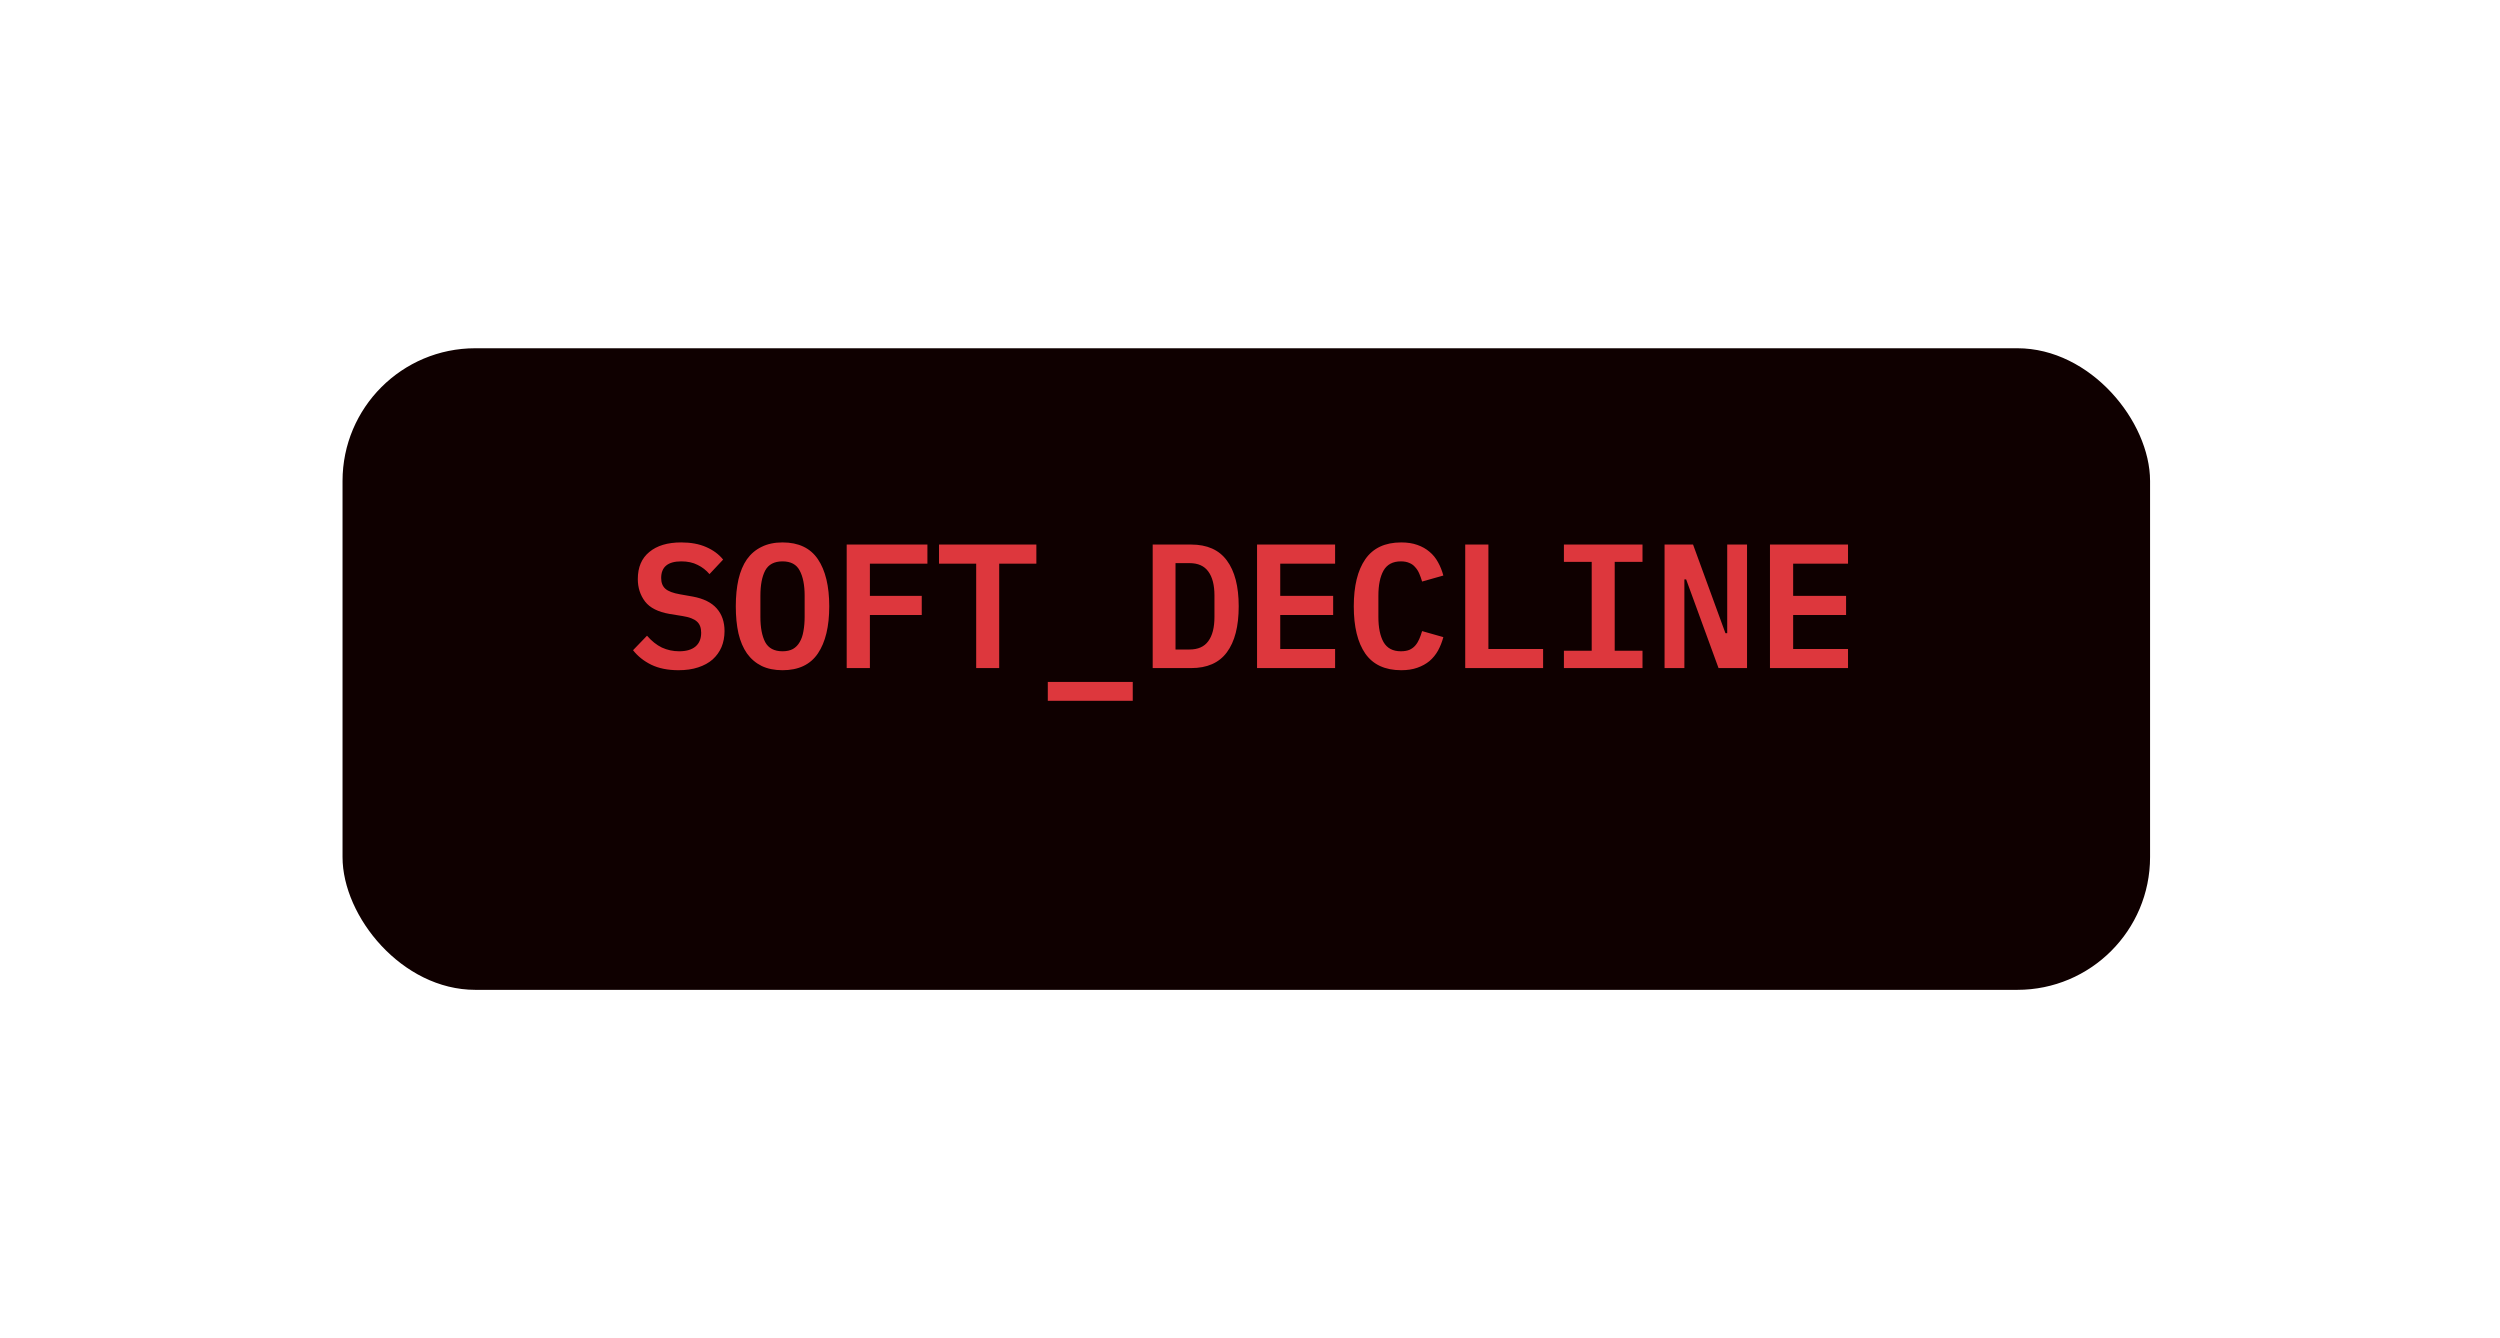 <svg width="226" height="121" viewBox="0 0 226 121" fill="none" xmlns="http://www.w3.org/2000/svg">
<g filter="url(#filter0_d_173_4142)">
<rect x="30.965" y="25.895" width="163.401" height="58" rx="12" fill="#0F0000"/>
</g>
<path d="M61.338 60.587C60.378 60.587 59.557 60.422 58.874 60.092C58.202 59.761 57.653 59.324 57.226 58.779L58.49 57.468C58.906 57.947 59.354 58.305 59.834 58.539C60.325 58.764 60.847 58.876 61.402 58.876C62.042 58.876 62.533 58.731 62.874 58.444C63.215 58.156 63.386 57.739 63.386 57.196C63.386 56.748 63.258 56.411 63.002 56.188C62.746 55.953 62.314 55.788 61.706 55.691L60.522 55.499C59.487 55.318 58.751 54.945 58.314 54.38C57.877 53.803 57.658 53.126 57.658 52.347C57.658 51.281 58.005 50.465 58.698 49.9C59.391 49.324 60.351 49.035 61.578 49.035C62.453 49.035 63.205 49.174 63.834 49.452C64.474 49.729 64.986 50.108 65.37 50.587L64.138 51.9C63.839 51.547 63.482 51.27 63.066 51.068C62.65 50.854 62.159 50.748 61.594 50.748C60.378 50.748 59.77 51.249 59.77 52.252C59.77 52.678 59.898 53.004 60.154 53.227C60.41 53.452 60.847 53.617 61.466 53.724L62.634 53.931C63.605 54.113 64.325 54.47 64.794 55.004C65.263 55.537 65.498 56.219 65.498 57.051C65.498 57.574 65.407 58.054 65.226 58.492C65.045 58.918 64.778 59.291 64.426 59.611C64.074 59.921 63.637 60.161 63.114 60.331C62.602 60.502 62.01 60.587 61.338 60.587ZM70.74 60.587C70.014 60.587 69.385 60.459 68.852 60.203C68.318 59.937 67.876 59.558 67.524 59.068C67.182 58.577 66.926 57.974 66.756 57.26C66.596 56.545 66.516 55.729 66.516 54.812C66.516 53.905 66.596 53.094 66.756 52.38C66.926 51.654 67.182 51.046 67.524 50.556C67.876 50.065 68.318 49.691 68.852 49.435C69.385 49.169 70.014 49.035 70.74 49.035C72.19 49.035 73.257 49.542 73.94 50.556C74.622 51.569 74.964 52.987 74.964 54.812C74.964 56.636 74.622 58.054 73.94 59.068C73.257 60.081 72.19 60.587 70.74 60.587ZM70.74 58.876C71.113 58.876 71.428 58.806 71.684 58.667C71.94 58.518 72.142 58.31 72.292 58.044C72.452 57.777 72.564 57.452 72.628 57.068C72.702 56.673 72.74 56.236 72.74 55.755V53.852C72.74 52.892 72.59 52.134 72.292 51.58C72.004 51.025 71.486 50.748 70.74 50.748C69.993 50.748 69.47 51.025 69.172 51.58C68.884 52.134 68.74 52.892 68.74 53.852V55.772C68.74 56.731 68.884 57.489 69.172 58.044C69.47 58.598 69.993 58.876 70.74 58.876ZM76.541 60.395V49.227H83.838V50.956H78.638V53.867H83.326V55.596H78.638V60.395H76.541ZM90.327 50.956V60.395H88.247V50.956H84.887V49.227H93.687V50.956H90.327ZM94.721 63.355V61.644H102.401V63.355H94.721ZM104.203 49.227H107.675C109.125 49.227 110.203 49.708 110.907 50.667C111.621 51.627 111.979 53.009 111.979 54.812C111.979 56.625 111.621 58.011 110.907 58.971C110.203 59.921 109.125 60.395 107.675 60.395H104.203V49.227ZM107.531 58.715C108.299 58.715 108.864 58.465 109.227 57.964C109.6 57.462 109.787 56.731 109.787 55.772V53.836C109.787 52.886 109.6 52.161 109.227 51.66C108.864 51.158 108.299 50.907 107.531 50.907H106.267V58.715H107.531ZM113.637 60.395V49.227H120.693V50.956H115.733V53.867H120.517V55.596H115.733V58.667H120.693V60.395H113.637ZM126.67 60.587C125.209 60.587 124.126 60.086 123.422 59.084C122.729 58.081 122.382 56.657 122.382 54.812C122.382 52.977 122.729 51.558 123.422 50.556C124.126 49.542 125.209 49.035 126.67 49.035C127.225 49.035 127.71 49.11 128.126 49.26C128.553 49.409 128.921 49.617 129.23 49.883C129.54 50.139 129.796 50.454 129.998 50.828C130.201 51.19 130.361 51.59 130.478 52.028L128.558 52.572C128.484 52.316 128.398 52.075 128.302 51.852C128.206 51.627 128.084 51.435 127.934 51.276C127.796 51.105 127.62 50.977 127.406 50.892C127.193 50.795 126.937 50.748 126.638 50.748C125.913 50.748 125.39 51.025 125.07 51.58C124.761 52.134 124.606 52.892 124.606 53.852V55.772C124.606 56.731 124.761 57.489 125.07 58.044C125.39 58.598 125.913 58.876 126.638 58.876C126.937 58.876 127.193 58.833 127.406 58.748C127.62 58.651 127.796 58.523 127.934 58.364C128.084 58.193 128.206 57.995 128.302 57.772C128.398 57.547 128.484 57.307 128.558 57.051L130.478 57.596C130.361 58.033 130.201 58.438 129.998 58.812C129.796 59.174 129.54 59.489 129.23 59.755C128.921 60.011 128.553 60.214 128.126 60.364C127.71 60.513 127.225 60.587 126.67 60.587ZM132.456 60.395V49.227H134.552V58.667H139.496V60.395H132.456ZM141.378 60.395V58.828H143.89V50.795H141.378V49.227H148.482V50.795H145.97V58.828H148.482V60.395H141.378ZM152.428 52.38H152.268V60.395H150.476V49.227H153.052L155.98 57.243H156.14V49.227H157.932V60.395H155.356L152.428 52.38ZM160.005 60.395V49.227H167.061V50.956H162.101V53.867H166.885V55.596H162.101V58.667H167.061V60.395H160.005Z" fill="#DD373D"/>
<defs>
<filter id="filter0_d_173_4142" x="0.286" y="0.804" width="224.76" height="119.358" filterUnits="userSpaceOnUse" color-interpolation-filters="sRGB">
<feFlood flood-opacity="0" result="BackgroundImageFix"/>
<feColorMatrix in="SourceAlpha" type="matrix" values="0 0 0 0 0 0 0 0 0 0 0 0 0 0 0 0 0 0 127 0" result="hardAlpha"/>
<feOffset dy="5.587"/>
<feGaussianBlur stdDeviation="15.339"/>
<feComposite in2="hardAlpha" operator="out"/>
<feColorMatrix type="matrix" values="0 0 0 0 0.032 0 0 0 0 0.083 0 0 0 0 0.235 0 0 0 0.26 0"/>
<feBlend mode="normal" in2="BackgroundImageFix" result="effect1_dropShadow_173_4142"/>
<feBlend mode="normal" in="SourceGraphic" in2="effect1_dropShadow_173_4142" result="shape"/>
</filter>
</defs>
</svg>
